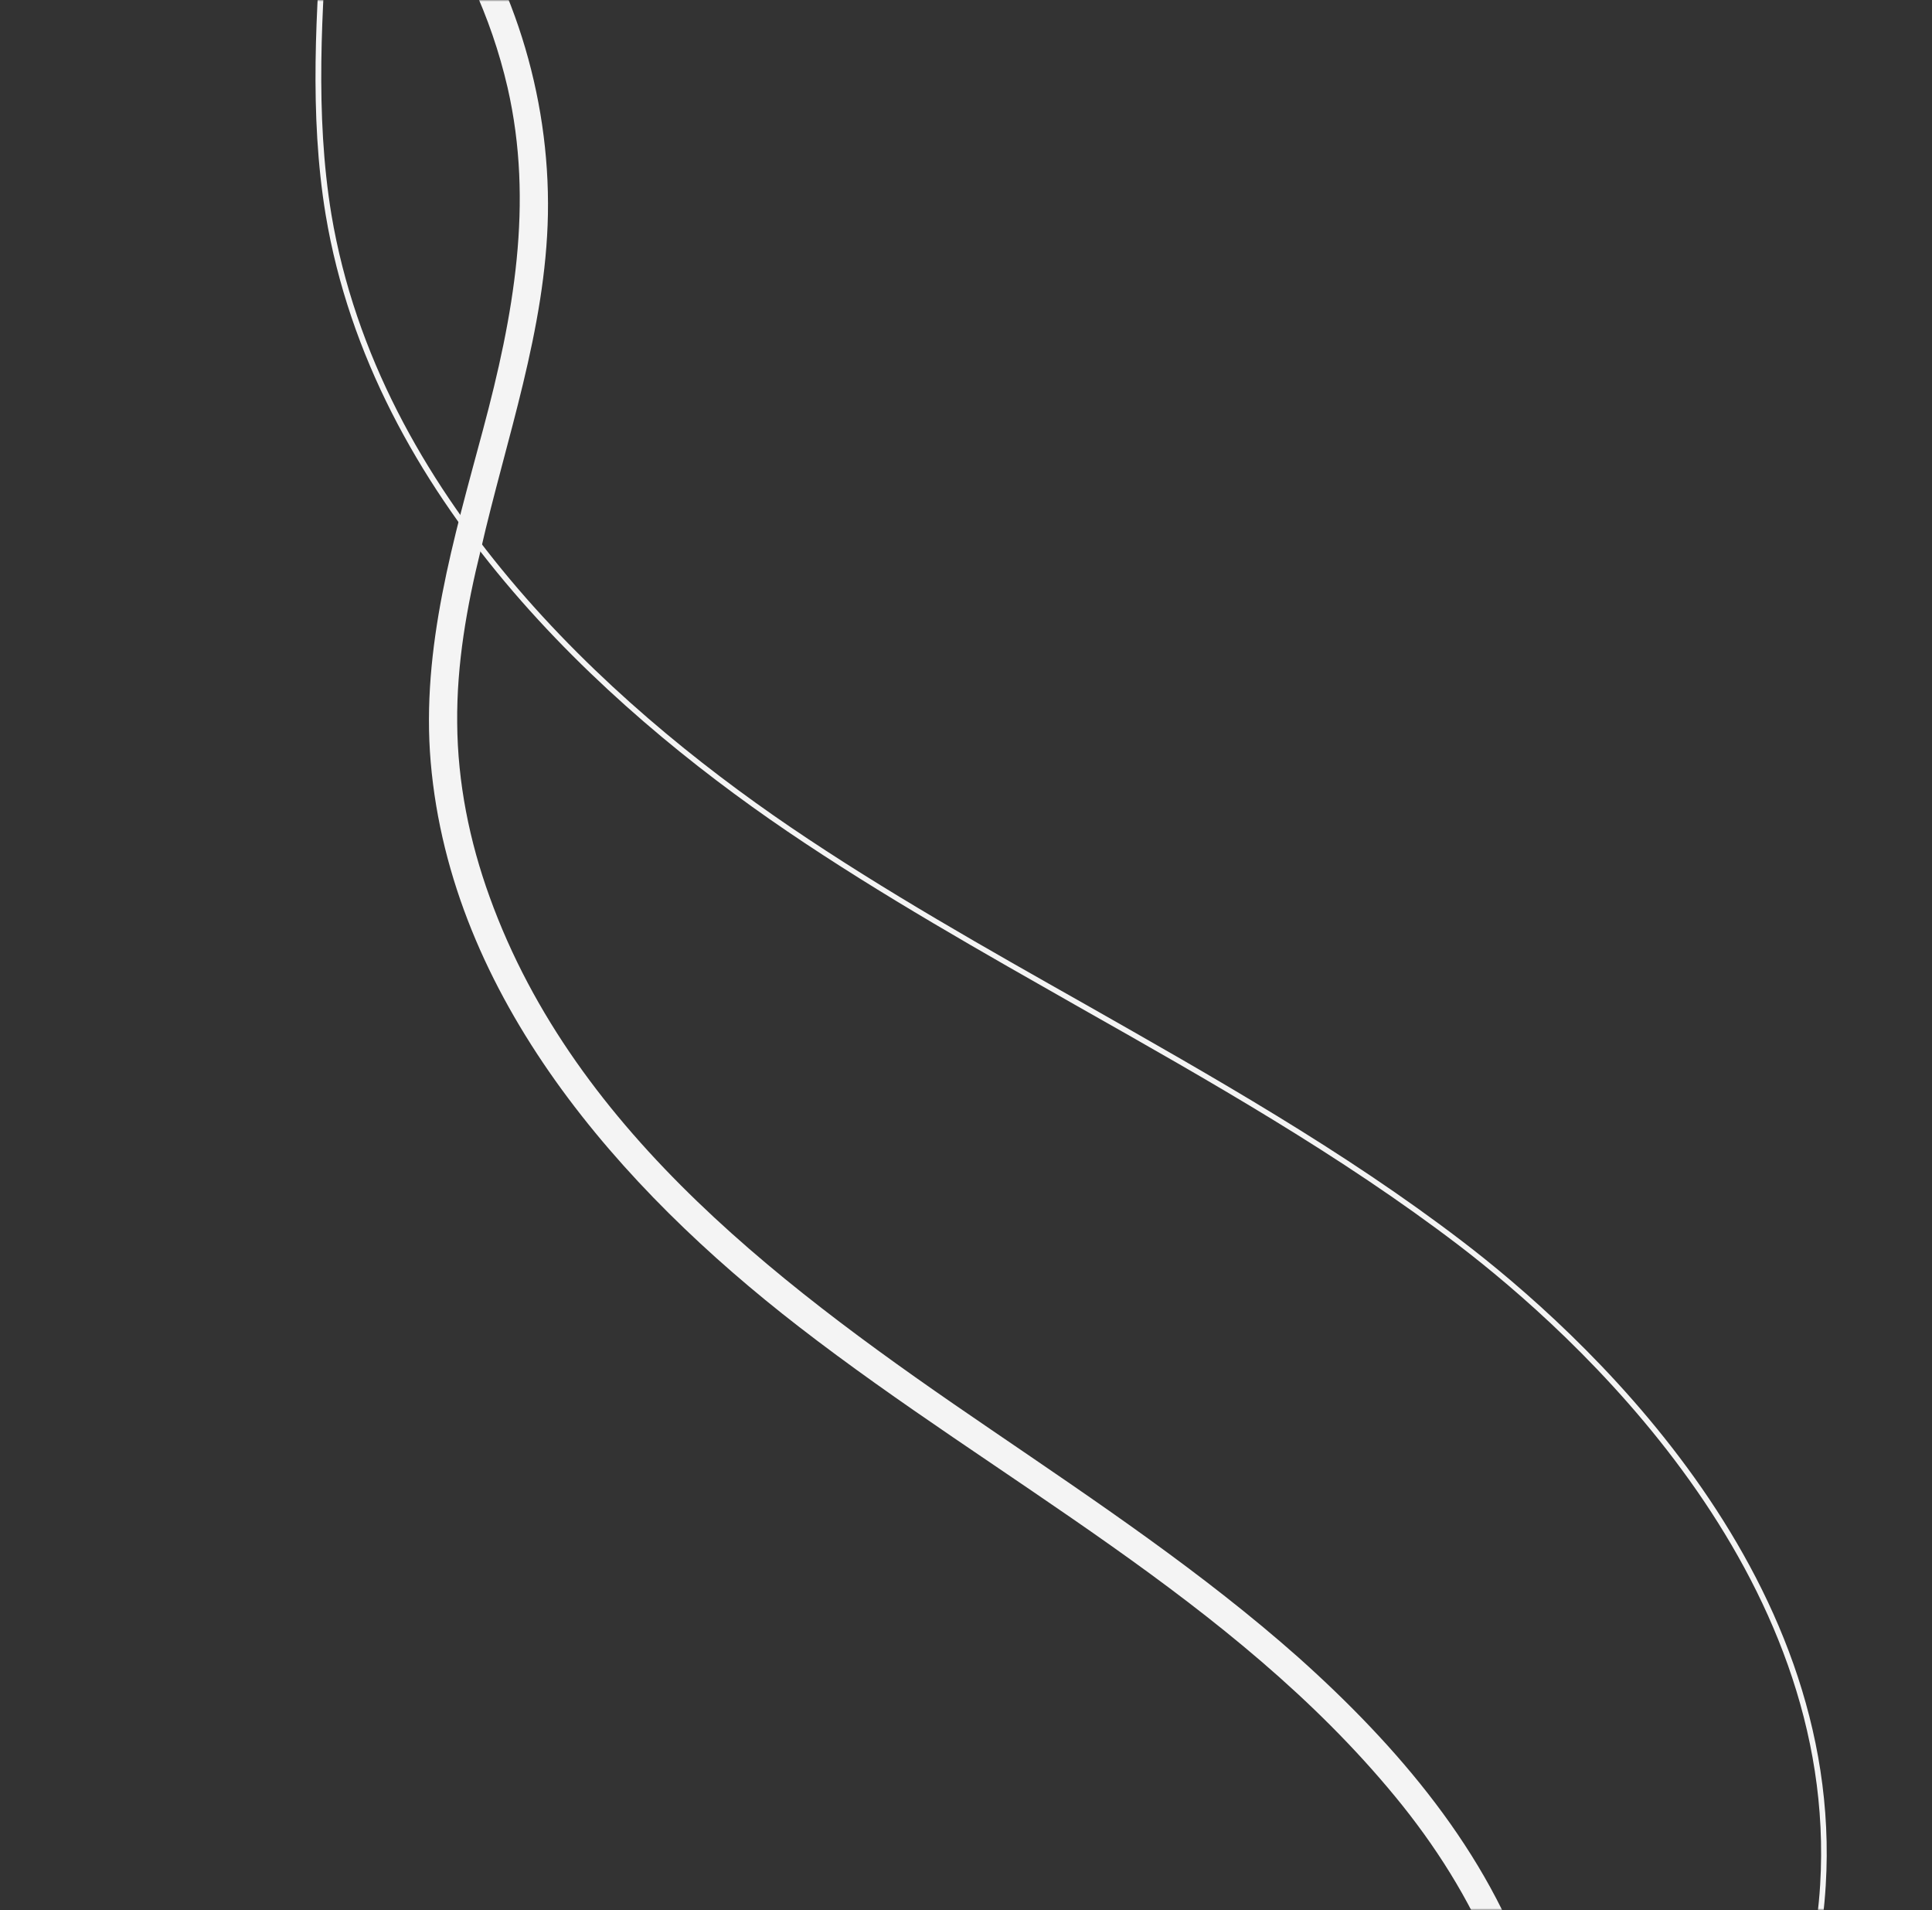 <svg width="603" height="596" viewBox="0 0 603 596" fill="none" xmlns="http://www.w3.org/2000/svg">
<rect x="0" y="0" width="603" height="596" fill="#333333" stroke="none"/>
<mask id="mask0_61_684" style="mask-type:alpha" maskUnits="userSpaceOnUse" x="0" y="0" width="603" height="596">
<rect width="603" height="596" fill="#D9D9D9"/>
</mask>
<g mask="url(#mask0_61_684)">
<path d="M101.639 66.998C116.339 155.125 188.082 220.223 245.641 259.352C275.236 279.456 306.971 297.313 337.663 314.763C377.278 337.167 418.439 360.498 455.256 388.559C491.094 415.973 574.06 490.357 568.091 588.195C564.563 644.401 531.208 701.456 468.863 757.663C462.981 762.878 456.947 768.181 450.825 773.332L451.7 774.848C457.822 769.697 464.007 764.306 470.041 759.004C532.841 702.534 566.412 645.152 569.829 588.404C575.903 489.698 492.523 414.946 456.358 387.316C419.453 359.103 378.38 335.925 338.677 313.369C308.073 296.071 276.338 278.213 246.742 258.11C189.511 219.197 118.182 154.466 103.441 66.968C98.264 35.596 100.464 2.997 102.734 -28.43C103.674 -41.505 104.679 -54.819 105.053 -68.173L103.234 -67.123C102.836 -54.159 101.96 -41.323 100.996 -28.64C98.662 3.027 96.462 35.626 101.639 66.998Z" fill="#F4F4F4"/>
<path d="M158.417 27.311C166.69 63.438 160.256 98.617 150.78 133.979C141.679 167.945 131.375 202.212 134.428 237.814C140.732 311.065 193.534 370.844 249.304 413.963C311.56 462.187 384.729 498.997 435.426 560.581C460.361 590.825 478.398 628.198 476.442 668.068C474.921 701.197 457.931 728.312 433.501 749.692C419.655 761.816 404.323 772.045 388.905 782.126L393.077 789.353C397.479 786.419 401.818 783.717 406.22 780.782C431.304 763.94 456.399 744.732 471.193 717.902C488.125 687.281 488.572 650.248 477.759 617.554C464.379 577.689 436.159 544.819 405.279 517.22C375.461 490.779 342.155 468.515 309.376 446.142C246.531 403.371 179.645 354.281 152.824 279.895C146.515 262.496 142.821 244.177 142.696 225.567C142.509 207.19 145.703 189.22 150.061 171.562C157.913 137.137 170.35 102.818 171.014 66.841C171.672 29.491 159.801 -8.1 137.783 -38.061L137.698 -38.209L130.176 -33.866C143.629 -15.675 153.27 5.111 158.417 27.311Z" fill="#F4F4F4"/>
</g>
</svg>
